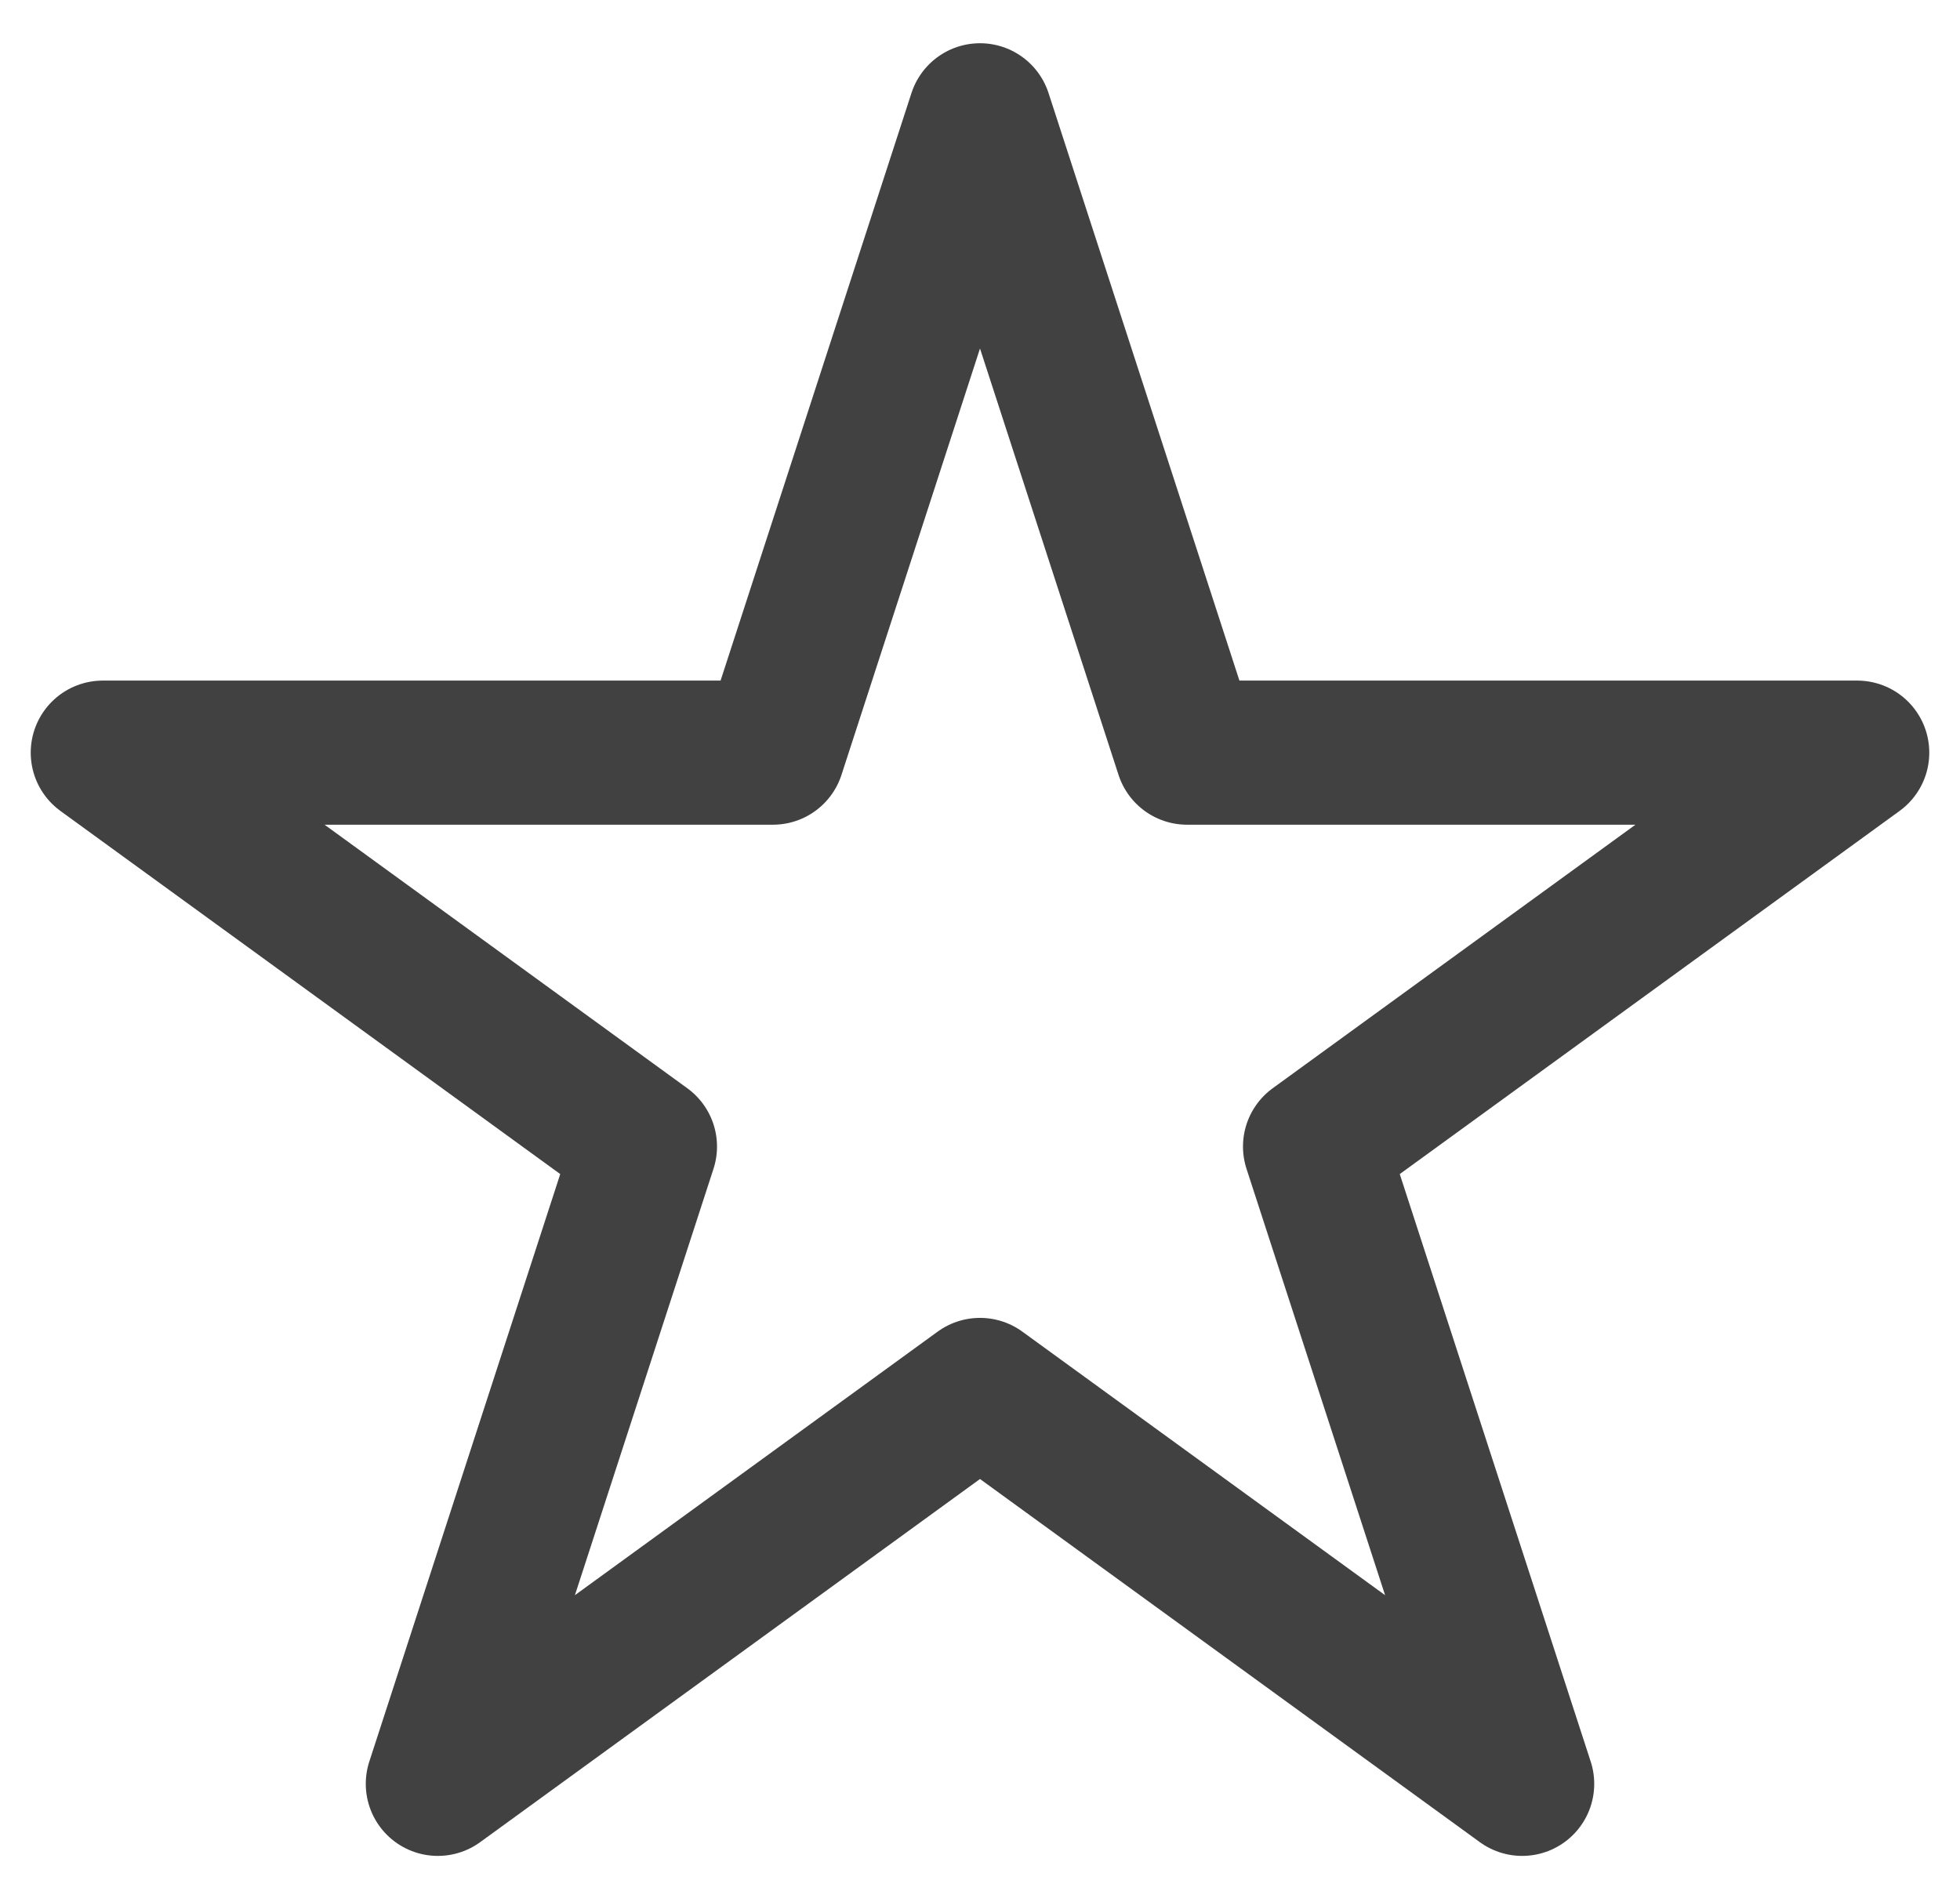 <svg width="34" height="33" viewBox="0 0 34 33" fill="none" xmlns="http://www.w3.org/2000/svg">
<path d="M17 2L20.592 13.056H32.217L22.812 19.889L26.405 30.944L17 24.111L7.595 30.944L11.188 19.889L1.783 13.056H13.408L17 2Z" stroke="#414141" stroke-width="2.5" stroke-linecap="round" stroke-linejoin="round"/>
</svg>

